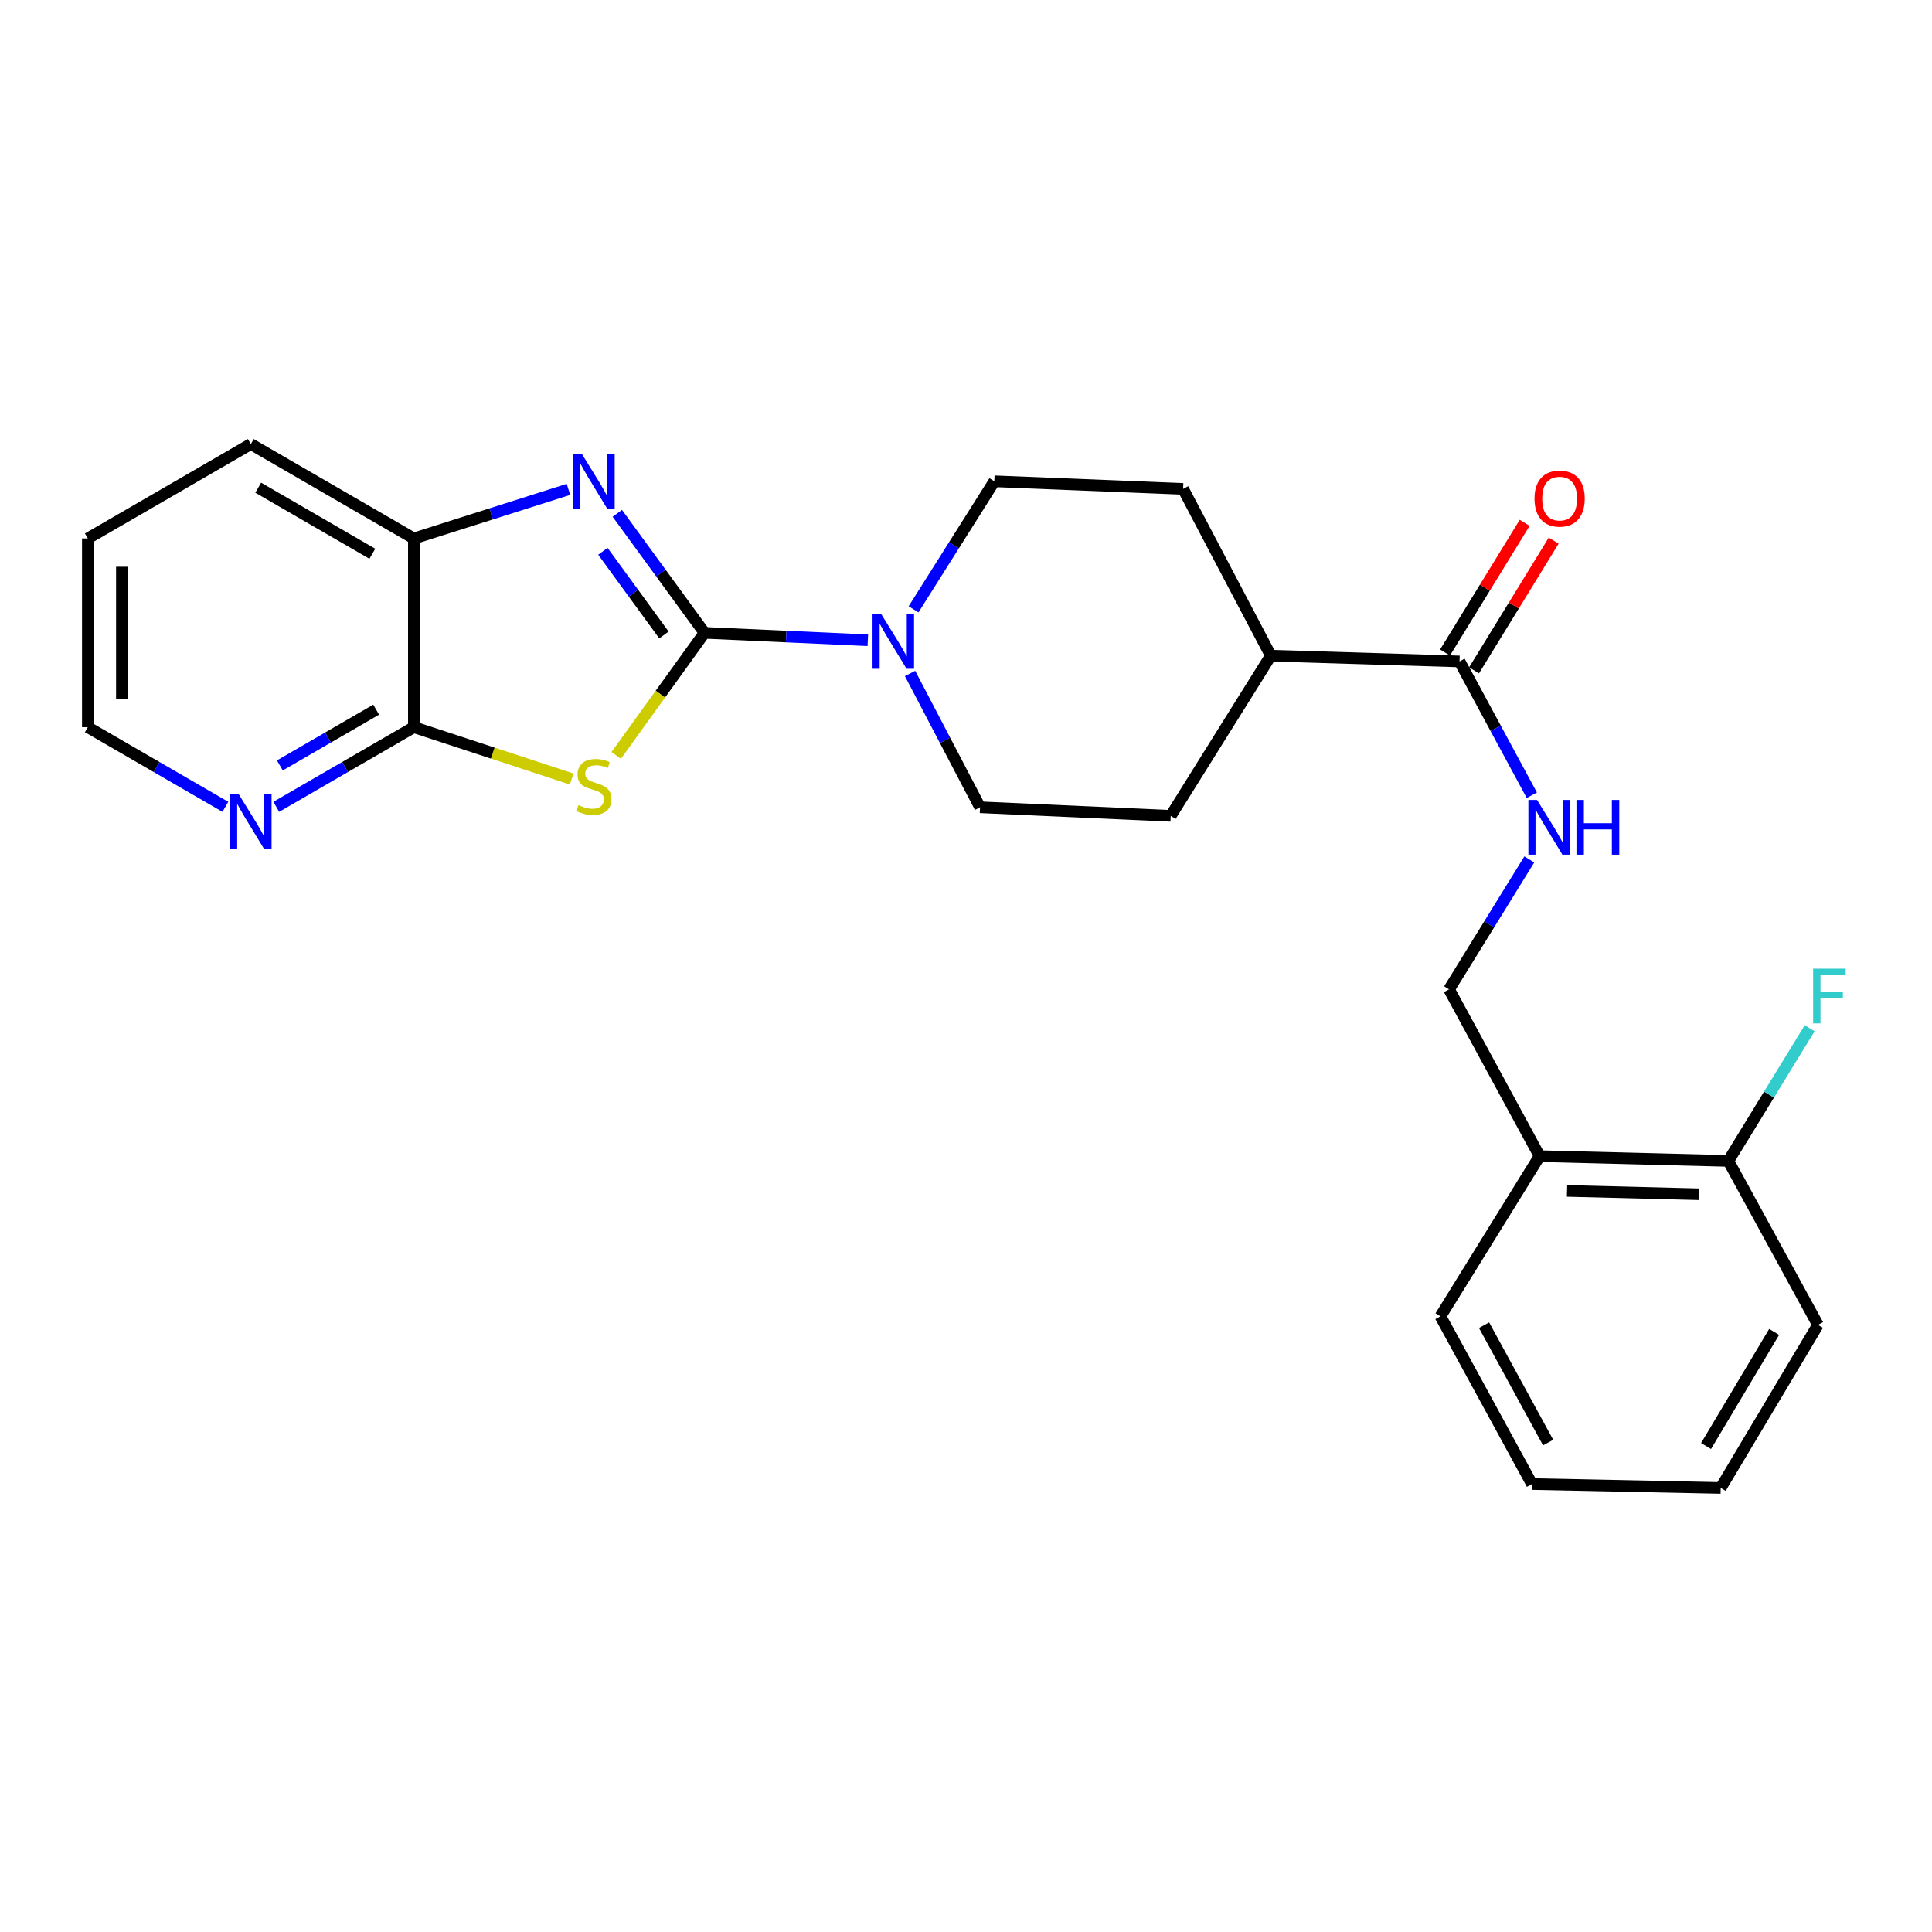 <?xml version='1.0' encoding='iso-8859-1'?>
<svg version='1.1' baseProfile='full'
              xmlns='http://www.w3.org/2000/svg'
                      xmlns:rdkit='http://www.rdkit.org/xml'
                      xmlns:xlink='http://www.w3.org/1999/xlink'
                  xml:space='preserve'
width='1000px' height='1000px' viewBox='0 0 1000 1000'>
<!-- END OF HEADER -->
<rect style='opacity:1.0;fill:#FFFFFF;stroke:none' width='1000' height='1000' x='0' y='0'> </rect>
<path class='bond-0' d='M 364.661,327.558 L 341.805,359.279' style='fill:none;fill-rule:evenodd;stroke:#000000;stroke-width:6px;stroke-linecap:butt;stroke-linejoin:miter;stroke-opacity:1' />
<path class='bond-0' d='M 341.805,359.279 L 318.949,391' style='fill:none;fill-rule:evenodd;stroke:#CCCC00;stroke-width:6px;stroke-linecap:butt;stroke-linejoin:miter;stroke-opacity:1' />
<path class='bond-1' d='M 364.661,327.558 L 342.092,296.625' style='fill:none;fill-rule:evenodd;stroke:#000000;stroke-width:6px;stroke-linecap:butt;stroke-linejoin:miter;stroke-opacity:1' />
<path class='bond-1' d='M 342.092,296.625 L 319.524,265.693' style='fill:none;fill-rule:evenodd;stroke:#0000FF;stroke-width:6px;stroke-linecap:butt;stroke-linejoin:miter;stroke-opacity:1' />
<path class='bond-1' d='M 343.655,328.664 L 327.857,307.011' style='fill:none;fill-rule:evenodd;stroke:#000000;stroke-width:6px;stroke-linecap:butt;stroke-linejoin:miter;stroke-opacity:1' />
<path class='bond-1' d='M 327.857,307.011 L 312.06,285.358' style='fill:none;fill-rule:evenodd;stroke:#0000FF;stroke-width:6px;stroke-linecap:butt;stroke-linejoin:miter;stroke-opacity:1' />
<path class='bond-3' d='M 364.661,327.558 L 406.923,329.476' style='fill:none;fill-rule:evenodd;stroke:#000000;stroke-width:6px;stroke-linecap:butt;stroke-linejoin:miter;stroke-opacity:1' />
<path class='bond-3' d='M 406.923,329.476 L 449.185,331.394' style='fill:none;fill-rule:evenodd;stroke:#0000FF;stroke-width:6px;stroke-linecap:butt;stroke-linejoin:miter;stroke-opacity:1' />
<path class='bond-2' d='M 295.889,403.212 L 255.047,389.8' style='fill:none;fill-rule:evenodd;stroke:#CCCC00;stroke-width:6px;stroke-linecap:butt;stroke-linejoin:miter;stroke-opacity:1' />
<path class='bond-2' d='M 255.047,389.8 L 214.206,376.388' style='fill:none;fill-rule:evenodd;stroke:#000000;stroke-width:6px;stroke-linecap:butt;stroke-linejoin:miter;stroke-opacity:1' />
<path class='bond-4' d='M 294.237,253.291 L 254.221,265.995' style='fill:none;fill-rule:evenodd;stroke:#0000FF;stroke-width:6px;stroke-linecap:butt;stroke-linejoin:miter;stroke-opacity:1' />
<path class='bond-4' d='M 254.221,265.995 L 214.206,278.699' style='fill:none;fill-rule:evenodd;stroke:#000000;stroke-width:6px;stroke-linecap:butt;stroke-linejoin:miter;stroke-opacity:1' />
<path class='bond-7' d='M 214.206,376.388 L 178.602,397.003' style='fill:none;fill-rule:evenodd;stroke:#000000;stroke-width:6px;stroke-linecap:butt;stroke-linejoin:miter;stroke-opacity:1' />
<path class='bond-7' d='M 178.602,397.003 L 142.998,417.617' style='fill:none;fill-rule:evenodd;stroke:#0000FF;stroke-width:6px;stroke-linecap:butt;stroke-linejoin:miter;stroke-opacity:1' />
<path class='bond-7' d='M 194.695,367.323 L 169.773,381.753' style='fill:none;fill-rule:evenodd;stroke:#000000;stroke-width:6px;stroke-linecap:butt;stroke-linejoin:miter;stroke-opacity:1' />
<path class='bond-7' d='M 169.773,381.753 L 144.85,396.184' style='fill:none;fill-rule:evenodd;stroke:#0000FF;stroke-width:6px;stroke-linecap:butt;stroke-linejoin:miter;stroke-opacity:1' />
<path class='bond-25' d='M 214.206,376.388 L 214.206,278.699' style='fill:none;fill-rule:evenodd;stroke:#000000;stroke-width:6px;stroke-linecap:butt;stroke-linejoin:miter;stroke-opacity:1' />
<path class='bond-9' d='M 472.85,315.382 L 493.757,282.244' style='fill:none;fill-rule:evenodd;stroke:#0000FF;stroke-width:6px;stroke-linecap:butt;stroke-linejoin:miter;stroke-opacity:1' />
<path class='bond-9' d='M 493.757,282.244 L 514.665,249.105' style='fill:none;fill-rule:evenodd;stroke:#000000;stroke-width:6px;stroke-linecap:butt;stroke-linejoin:miter;stroke-opacity:1' />
<path class='bond-10' d='M 471.043,348.575 L 489.159,383.211' style='fill:none;fill-rule:evenodd;stroke:#0000FF;stroke-width:6px;stroke-linecap:butt;stroke-linejoin:miter;stroke-opacity:1' />
<path class='bond-10' d='M 489.159,383.211 L 507.274,417.847' style='fill:none;fill-rule:evenodd;stroke:#000000;stroke-width:6px;stroke-linecap:butt;stroke-linejoin:miter;stroke-opacity:1' />
<path class='bond-18' d='M 214.206,278.699 L 129.82,229.849' style='fill:none;fill-rule:evenodd;stroke:#000000;stroke-width:6px;stroke-linecap:butt;stroke-linejoin:miter;stroke-opacity:1' />
<path class='bond-18' d='M 192.72,286.621 L 133.65,252.427' style='fill:none;fill-rule:evenodd;stroke:#000000;stroke-width:6px;stroke-linecap:butt;stroke-linejoin:miter;stroke-opacity:1' />
<path class='bond-5' d='M 755.448,342.36 L 657.768,339.374' style='fill:none;fill-rule:evenodd;stroke:#000000;stroke-width:6px;stroke-linecap:butt;stroke-linejoin:miter;stroke-opacity:1' />
<path class='bond-6' d='M 755.448,342.36 L 774.155,376.987' style='fill:none;fill-rule:evenodd;stroke:#000000;stroke-width:6px;stroke-linecap:butt;stroke-linejoin:miter;stroke-opacity:1' />
<path class='bond-6' d='M 774.155,376.987 L 792.863,411.614' style='fill:none;fill-rule:evenodd;stroke:#0000FF;stroke-width:6px;stroke-linecap:butt;stroke-linejoin:miter;stroke-opacity:1' />
<path class='bond-13' d='M 762.956,346.97 L 783.568,313.399' style='fill:none;fill-rule:evenodd;stroke:#000000;stroke-width:6px;stroke-linecap:butt;stroke-linejoin:miter;stroke-opacity:1' />
<path class='bond-13' d='M 783.568,313.399 L 804.18,279.829' style='fill:none;fill-rule:evenodd;stroke:#FF0000;stroke-width:6px;stroke-linecap:butt;stroke-linejoin:miter;stroke-opacity:1' />
<path class='bond-13' d='M 747.94,337.75 L 768.552,304.179' style='fill:none;fill-rule:evenodd;stroke:#000000;stroke-width:6px;stroke-linecap:butt;stroke-linejoin:miter;stroke-opacity:1' />
<path class='bond-13' d='M 768.552,304.179 L 789.163,270.609' style='fill:none;fill-rule:evenodd;stroke:#FF0000;stroke-width:6px;stroke-linecap:butt;stroke-linejoin:miter;stroke-opacity:1' />
<path class='bond-12' d='M 791.561,444.838 L 770.793,478.459' style='fill:none;fill-rule:evenodd;stroke:#0000FF;stroke-width:6px;stroke-linecap:butt;stroke-linejoin:miter;stroke-opacity:1' />
<path class='bond-12' d='M 770.793,478.459 L 750.025,512.08' style='fill:none;fill-rule:evenodd;stroke:#000000;stroke-width:6px;stroke-linecap:butt;stroke-linejoin:miter;stroke-opacity:1' />
<path class='bond-19' d='M 116.643,417.616 L 81.049,397.002' style='fill:none;fill-rule:evenodd;stroke:#0000FF;stroke-width:6px;stroke-linecap:butt;stroke-linejoin:miter;stroke-opacity:1' />
<path class='bond-19' d='M 81.049,397.002 L 45.455,376.388' style='fill:none;fill-rule:evenodd;stroke:#000000;stroke-width:6px;stroke-linecap:butt;stroke-linejoin:miter;stroke-opacity:1' />
<path class='bond-8' d='M 796.887,598.424 L 750.025,512.08' style='fill:none;fill-rule:evenodd;stroke:#000000;stroke-width:6px;stroke-linecap:butt;stroke-linejoin:miter;stroke-opacity:1' />
<path class='bond-14' d='M 796.887,598.424 L 894.596,600.9' style='fill:none;fill-rule:evenodd;stroke:#000000;stroke-width:6px;stroke-linecap:butt;stroke-linejoin:miter;stroke-opacity:1' />
<path class='bond-14' d='M 811.097,616.411 L 879.493,618.144' style='fill:none;fill-rule:evenodd;stroke:#000000;stroke-width:6px;stroke-linecap:butt;stroke-linejoin:miter;stroke-opacity:1' />
<path class='bond-20' d='M 796.887,598.424 L 745.57,681.331' style='fill:none;fill-rule:evenodd;stroke:#000000;stroke-width:6px;stroke-linecap:butt;stroke-linejoin:miter;stroke-opacity:1' />
<path class='bond-15' d='M 514.665,249.105 L 612.374,253.05' style='fill:none;fill-rule:evenodd;stroke:#000000;stroke-width:6px;stroke-linecap:butt;stroke-linejoin:miter;stroke-opacity:1' />
<path class='bond-16' d='M 507.274,417.847 L 605.962,422.291' style='fill:none;fill-rule:evenodd;stroke:#000000;stroke-width:6px;stroke-linecap:butt;stroke-linejoin:miter;stroke-opacity:1' />
<path class='bond-11' d='M 657.768,339.374 L 605.962,422.291' style='fill:none;fill-rule:evenodd;stroke:#000000;stroke-width:6px;stroke-linecap:butt;stroke-linejoin:miter;stroke-opacity:1' />
<path class='bond-26' d='M 657.768,339.374 L 612.374,253.05' style='fill:none;fill-rule:evenodd;stroke:#000000;stroke-width:6px;stroke-linecap:butt;stroke-linejoin:miter;stroke-opacity:1' />
<path class='bond-17' d='M 894.596,600.9 L 915.639,566.554' style='fill:none;fill-rule:evenodd;stroke:#000000;stroke-width:6px;stroke-linecap:butt;stroke-linejoin:miter;stroke-opacity:1' />
<path class='bond-17' d='M 915.639,566.554 L 936.683,532.208' style='fill:none;fill-rule:evenodd;stroke:#33CCCC;stroke-width:6px;stroke-linecap:butt;stroke-linejoin:miter;stroke-opacity:1' />
<path class='bond-21' d='M 894.596,600.9 L 940.979,685.766' style='fill:none;fill-rule:evenodd;stroke:#000000;stroke-width:6px;stroke-linecap:butt;stroke-linejoin:miter;stroke-opacity:1' />
<path class='bond-22' d='M 129.82,229.849 L 45.455,278.699' style='fill:none;fill-rule:evenodd;stroke:#000000;stroke-width:6px;stroke-linecap:butt;stroke-linejoin:miter;stroke-opacity:1' />
<path class='bond-27' d='M 45.455,376.388 L 45.455,278.699' style='fill:none;fill-rule:evenodd;stroke:#000000;stroke-width:6px;stroke-linecap:butt;stroke-linejoin:miter;stroke-opacity:1' />
<path class='bond-27' d='M 63.076,361.735 L 63.076,293.352' style='fill:none;fill-rule:evenodd;stroke:#000000;stroke-width:6px;stroke-linecap:butt;stroke-linejoin:miter;stroke-opacity:1' />
<path class='bond-23' d='M 745.57,681.331 L 792.942,768.144' style='fill:none;fill-rule:evenodd;stroke:#000000;stroke-width:6px;stroke-linecap:butt;stroke-linejoin:miter;stroke-opacity:1' />
<path class='bond-23' d='M 768.144,685.912 L 801.304,746.682' style='fill:none;fill-rule:evenodd;stroke:#000000;stroke-width:6px;stroke-linecap:butt;stroke-linejoin:miter;stroke-opacity:1' />
<path class='bond-28' d='M 940.979,685.766 L 890.631,770.151' style='fill:none;fill-rule:evenodd;stroke:#000000;stroke-width:6px;stroke-linecap:butt;stroke-linejoin:miter;stroke-opacity:1' />
<path class='bond-28' d='M 918.294,689.395 L 883.051,748.465' style='fill:none;fill-rule:evenodd;stroke:#000000;stroke-width:6px;stroke-linecap:butt;stroke-linejoin:miter;stroke-opacity:1' />
<path class='bond-24' d='M 792.942,768.144 L 890.631,770.151' style='fill:none;fill-rule:evenodd;stroke:#000000;stroke-width:6px;stroke-linecap:butt;stroke-linejoin:miter;stroke-opacity:1' />
<path  class='atom-1' d='M 299.422 416.72
Q 299.742 416.84, 301.062 417.4
Q 302.382 417.96, 303.822 418.32
Q 305.302 418.64, 306.742 418.64
Q 309.422 418.64, 310.982 417.36
Q 312.542 416.04, 312.542 413.76
Q 312.542 412.2, 311.742 411.24
Q 310.982 410.28, 309.782 409.76
Q 308.582 409.24, 306.582 408.64
Q 304.062 407.88, 302.542 407.16
Q 301.062 406.44, 299.982 404.92
Q 298.942 403.4, 298.942 400.84
Q 298.942 397.28, 301.342 395.08
Q 303.782 392.88, 308.582 392.88
Q 311.862 392.88, 315.582 394.44
L 314.662 397.52
Q 311.262 396.12, 308.702 396.12
Q 305.942 396.12, 304.422 397.28
Q 302.902 398.4, 302.942 400.36
Q 302.942 401.88, 303.702 402.8
Q 304.502 403.72, 305.622 404.24
Q 306.782 404.76, 308.702 405.36
Q 311.262 406.16, 312.782 406.96
Q 314.302 407.76, 315.382 409.4
Q 316.502 411, 316.502 413.76
Q 316.502 417.68, 313.862 419.8
Q 311.262 421.88, 306.902 421.88
Q 304.382 421.88, 302.462 421.32
Q 300.582 420.8, 298.342 419.88
L 299.422 416.72
' fill='#CCCC00'/>
<path  class='atom-2' d='M 301.162 234.945
L 310.442 249.945
Q 311.362 251.425, 312.842 254.105
Q 314.322 256.785, 314.402 256.945
L 314.402 234.945
L 318.162 234.945
L 318.162 263.265
L 314.282 263.265
L 304.322 246.865
Q 303.162 244.945, 301.922 242.745
Q 300.722 240.545, 300.362 239.865
L 300.362 263.265
L 296.682 263.265
L 296.682 234.945
L 301.162 234.945
' fill='#0000FF'/>
<path  class='atom-4' d='M 456.11 317.833
L 465.39 332.833
Q 466.31 334.313, 467.79 336.993
Q 469.27 339.673, 469.35 339.833
L 469.35 317.833
L 473.11 317.833
L 473.11 346.153
L 469.23 346.153
L 459.27 329.753
Q 458.11 327.833, 456.87 325.633
Q 455.67 323.433, 455.31 322.753
L 455.31 346.153
L 451.63 346.153
L 451.63 317.833
L 456.11 317.833
' fill='#0000FF'/>
<path  class='atom-7' d='M 795.571 414.054
L 804.851 429.054
Q 805.771 430.534, 807.251 433.214
Q 808.731 435.894, 808.811 436.054
L 808.811 414.054
L 812.571 414.054
L 812.571 442.374
L 808.691 442.374
L 798.731 425.974
Q 797.571 424.054, 796.331 421.854
Q 795.131 419.654, 794.771 418.974
L 794.771 442.374
L 791.091 442.374
L 791.091 414.054
L 795.571 414.054
' fill='#0000FF'/>
<path  class='atom-7' d='M 815.971 414.054
L 819.811 414.054
L 819.811 426.094
L 834.291 426.094
L 834.291 414.054
L 838.131 414.054
L 838.131 442.374
L 834.291 442.374
L 834.291 429.294
L 819.811 429.294
L 819.811 442.374
L 815.971 442.374
L 815.971 414.054
' fill='#0000FF'/>
<path  class='atom-8' d='M 123.56 411.087
L 132.84 426.087
Q 133.76 427.567, 135.24 430.247
Q 136.72 432.927, 136.8 433.087
L 136.8 411.087
L 140.56 411.087
L 140.56 439.407
L 136.68 439.407
L 126.72 423.007
Q 125.56 421.087, 124.32 418.887
Q 123.12 416.687, 122.76 416.007
L 122.76 439.407
L 119.08 439.407
L 119.08 411.087
L 123.56 411.087
' fill='#0000FF'/>
<path  class='atom-14' d='M 794.254 258.064
Q 794.254 251.264, 797.614 247.464
Q 800.974 243.664, 807.254 243.664
Q 813.534 243.664, 816.894 247.464
Q 820.254 251.264, 820.254 258.064
Q 820.254 264.944, 816.854 268.864
Q 813.454 272.744, 807.254 272.744
Q 801.014 272.744, 797.614 268.864
Q 794.254 264.984, 794.254 258.064
M 807.254 269.544
Q 811.574 269.544, 813.894 266.664
Q 816.254 263.744, 816.254 258.064
Q 816.254 252.504, 813.894 249.704
Q 811.574 246.864, 807.254 246.864
Q 802.934 246.864, 800.574 249.664
Q 798.254 252.464, 798.254 258.064
Q 798.254 263.784, 800.574 266.664
Q 802.934 269.544, 807.254 269.544
' fill='#FF0000'/>
<path  class='atom-18' d='M 938.471 501.386
L 955.311 501.386
L 955.311 504.626
L 942.271 504.626
L 942.271 513.226
L 953.871 513.226
L 953.871 516.506
L 942.271 516.506
L 942.271 529.706
L 938.471 529.706
L 938.471 501.386
' fill='#33CCCC'/>
</svg>

